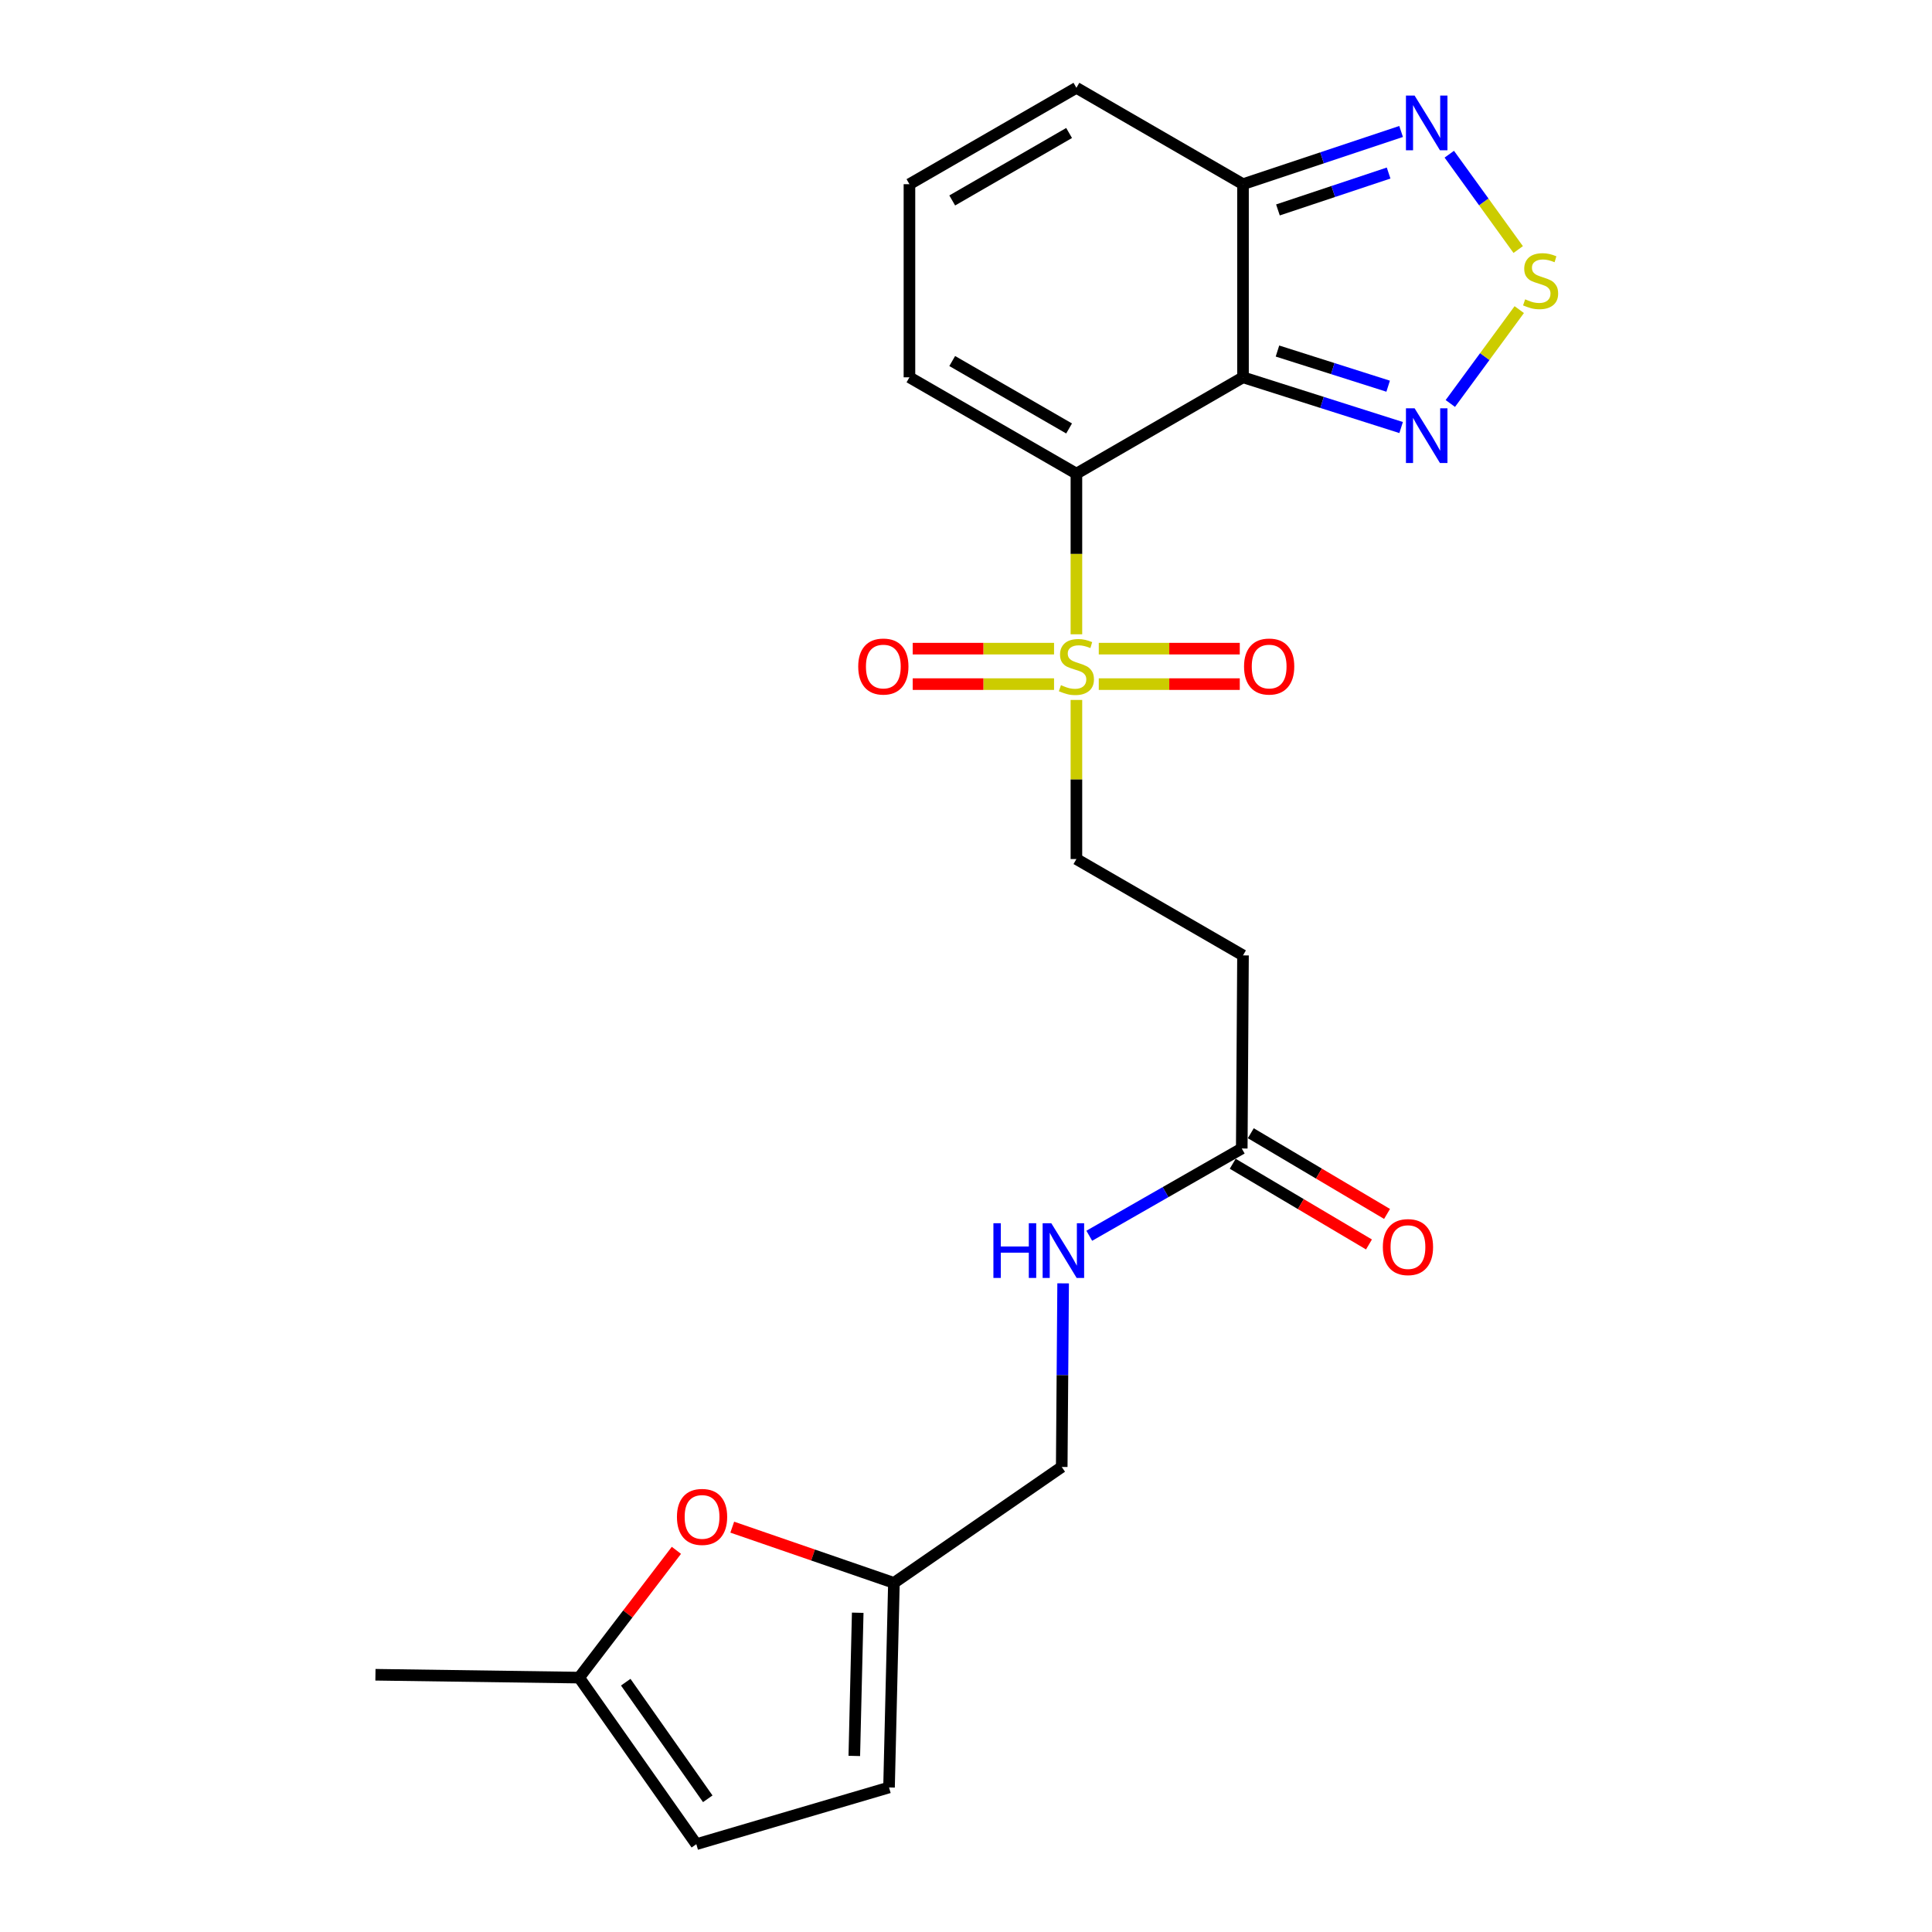 <?xml version='1.0' encoding='iso-8859-1'?>
<svg version='1.1' baseProfile='full'
              xmlns='http://www.w3.org/2000/svg'
                      xmlns:rdkit='http://www.rdkit.org/xml'
                      xmlns:xlink='http://www.w3.org/1999/xlink'
                  xml:space='preserve'
width='1000px' height='1000px' viewBox='0 0 1000 1000'>
<!-- END OF HEADER -->
<rect style='opacity:1.0;fill:#FFFFFF;stroke:none' width='1000' height='1000' x='0' y='0'> </rect>
<path class='bond-0' d='M 557.149,245.155 L 643.376,195.293' style='fill:none;fill-rule:evenodd;stroke:#000000;stroke-width:6px;stroke-linecap:butt;stroke-linejoin:miter;stroke-opacity:1' />
<path class='bond-1' d='M 557.149,245.155 L 557.149,286.729' style='fill:none;fill-rule:evenodd;stroke:#000000;stroke-width:6px;stroke-linecap:butt;stroke-linejoin:miter;stroke-opacity:1' />
<path class='bond-1' d='M 557.149,286.729 L 557.149,328.304' style='fill:none;fill-rule:evenodd;stroke:#CCCC00;stroke-width:6px;stroke-linecap:butt;stroke-linejoin:miter;stroke-opacity:1' />
<path class='bond-7' d='M 557.149,245.155 L 470.728,195.293' style='fill:none;fill-rule:evenodd;stroke:#000000;stroke-width:6px;stroke-linecap:butt;stroke-linejoin:miter;stroke-opacity:1' />
<path class='bond-7' d='M 553.362,221.771 L 492.867,186.868' style='fill:none;fill-rule:evenodd;stroke:#000000;stroke-width:6px;stroke-linecap:butt;stroke-linejoin:miter;stroke-opacity:1' />
<path class='bond-2' d='M 643.376,195.293 L 684.299,208.294' style='fill:none;fill-rule:evenodd;stroke:#000000;stroke-width:6px;stroke-linecap:butt;stroke-linejoin:miter;stroke-opacity:1' />
<path class='bond-2' d='M 684.299,208.294 L 725.223,221.294' style='fill:none;fill-rule:evenodd;stroke:#0000FF;stroke-width:6px;stroke-linecap:butt;stroke-linejoin:miter;stroke-opacity:1' />
<path class='bond-2' d='M 661.212,181.694 L 689.858,190.794' style='fill:none;fill-rule:evenodd;stroke:#000000;stroke-width:6px;stroke-linecap:butt;stroke-linejoin:miter;stroke-opacity:1' />
<path class='bond-2' d='M 689.858,190.794 L 718.505,199.894' style='fill:none;fill-rule:evenodd;stroke:#0000FF;stroke-width:6px;stroke-linecap:butt;stroke-linejoin:miter;stroke-opacity:1' />
<path class='bond-4' d='M 643.376,195.293 L 643.376,95.336' style='fill:none;fill-rule:evenodd;stroke:#000000;stroke-width:6px;stroke-linecap:butt;stroke-linejoin:miter;stroke-opacity:1' />
<path class='bond-10' d='M 557.149,362.291 L 557.149,403.466' style='fill:none;fill-rule:evenodd;stroke:#CCCC00;stroke-width:6px;stroke-linecap:butt;stroke-linejoin:miter;stroke-opacity:1' />
<path class='bond-10' d='M 557.149,403.466 L 557.149,444.641' style='fill:none;fill-rule:evenodd;stroke:#000000;stroke-width:6px;stroke-linecap:butt;stroke-linejoin:miter;stroke-opacity:1' />
<path class='bond-15' d='M 545.57,335.737 L 508.996,335.737' style='fill:none;fill-rule:evenodd;stroke:#CCCC00;stroke-width:6px;stroke-linecap:butt;stroke-linejoin:miter;stroke-opacity:1' />
<path class='bond-15' d='M 508.996,335.737 L 472.421,335.737' style='fill:none;fill-rule:evenodd;stroke:#FF0000;stroke-width:6px;stroke-linecap:butt;stroke-linejoin:miter;stroke-opacity:1' />
<path class='bond-15' d='M 545.57,354.099 L 508.996,354.099' style='fill:none;fill-rule:evenodd;stroke:#CCCC00;stroke-width:6px;stroke-linecap:butt;stroke-linejoin:miter;stroke-opacity:1' />
<path class='bond-15' d='M 508.996,354.099 L 472.421,354.099' style='fill:none;fill-rule:evenodd;stroke:#FF0000;stroke-width:6px;stroke-linecap:butt;stroke-linejoin:miter;stroke-opacity:1' />
<path class='bond-16' d='M 568.723,354.099 L 605.215,354.099' style='fill:none;fill-rule:evenodd;stroke:#CCCC00;stroke-width:6px;stroke-linecap:butt;stroke-linejoin:miter;stroke-opacity:1' />
<path class='bond-16' d='M 605.215,354.099 L 641.707,354.099' style='fill:none;fill-rule:evenodd;stroke:#FF0000;stroke-width:6px;stroke-linecap:butt;stroke-linejoin:miter;stroke-opacity:1' />
<path class='bond-16' d='M 568.723,335.737 L 605.215,335.737' style='fill:none;fill-rule:evenodd;stroke:#CCCC00;stroke-width:6px;stroke-linecap:butt;stroke-linejoin:miter;stroke-opacity:1' />
<path class='bond-16' d='M 605.215,335.737 L 641.707,335.737' style='fill:none;fill-rule:evenodd;stroke:#FF0000;stroke-width:6px;stroke-linecap:butt;stroke-linejoin:miter;stroke-opacity:1' />
<path class='bond-3' d='M 750.684,208.847 L 768.524,184.554' style='fill:none;fill-rule:evenodd;stroke:#0000FF;stroke-width:6px;stroke-linecap:butt;stroke-linejoin:miter;stroke-opacity:1' />
<path class='bond-3' d='M 768.524,184.554 L 786.363,160.26' style='fill:none;fill-rule:evenodd;stroke:#CCCC00;stroke-width:6px;stroke-linecap:butt;stroke-linejoin:miter;stroke-opacity:1' />
<path class='bond-24' d='M 785.821,129.163 L 767.987,104.489' style='fill:none;fill-rule:evenodd;stroke:#CCCC00;stroke-width:6px;stroke-linecap:butt;stroke-linejoin:miter;stroke-opacity:1' />
<path class='bond-24' d='M 767.987,104.489 L 750.152,79.814' style='fill:none;fill-rule:evenodd;stroke:#0000FF;stroke-width:6px;stroke-linecap:butt;stroke-linejoin:miter;stroke-opacity:1' />
<path class='bond-5' d='M 643.376,95.336 L 684.293,81.693' style='fill:none;fill-rule:evenodd;stroke:#000000;stroke-width:6px;stroke-linecap:butt;stroke-linejoin:miter;stroke-opacity:1' />
<path class='bond-5' d='M 684.293,81.693 L 725.211,68.049' style='fill:none;fill-rule:evenodd;stroke:#0000FF;stroke-width:6px;stroke-linecap:butt;stroke-linejoin:miter;stroke-opacity:1' />
<path class='bond-5' d='M 661.459,108.662 L 690.101,99.111' style='fill:none;fill-rule:evenodd;stroke:#000000;stroke-width:6px;stroke-linecap:butt;stroke-linejoin:miter;stroke-opacity:1' />
<path class='bond-5' d='M 690.101,99.111 L 718.744,89.561' style='fill:none;fill-rule:evenodd;stroke:#0000FF;stroke-width:6px;stroke-linecap:butt;stroke-linejoin:miter;stroke-opacity:1' />
<path class='bond-23' d='M 643.376,95.336 L 557.149,45.455' style='fill:none;fill-rule:evenodd;stroke:#000000;stroke-width:6px;stroke-linecap:butt;stroke-linejoin:miter;stroke-opacity:1' />
<path class='bond-6' d='M 379.011,790.457 L 420.851,804.88' style='fill:none;fill-rule:evenodd;stroke:#FF0000;stroke-width:6px;stroke-linecap:butt;stroke-linejoin:miter;stroke-opacity:1' />
<path class='bond-6' d='M 420.851,804.88 L 462.69,819.304' style='fill:none;fill-rule:evenodd;stroke:#000000;stroke-width:6px;stroke-linecap:butt;stroke-linejoin:miter;stroke-opacity:1' />
<path class='bond-12' d='M 350.105,802.45 L 324.934,835.389' style='fill:none;fill-rule:evenodd;stroke:#FF0000;stroke-width:6px;stroke-linecap:butt;stroke-linejoin:miter;stroke-opacity:1' />
<path class='bond-12' d='M 324.934,835.389 L 299.763,868.329' style='fill:none;fill-rule:evenodd;stroke:#000000;stroke-width:6px;stroke-linecap:butt;stroke-linejoin:miter;stroke-opacity:1' />
<path class='bond-17' d='M 470.728,195.293 L 470.728,95.336' style='fill:none;fill-rule:evenodd;stroke:#000000;stroke-width:6px;stroke-linecap:butt;stroke-linejoin:miter;stroke-opacity:1' />
<path class='bond-8' d='M 642.733,594.459 L 643.376,494.512' style='fill:none;fill-rule:evenodd;stroke:#000000;stroke-width:6px;stroke-linecap:butt;stroke-linejoin:miter;stroke-opacity:1' />
<path class='bond-19' d='M 642.733,594.459 L 603.269,617.045' style='fill:none;fill-rule:evenodd;stroke:#000000;stroke-width:6px;stroke-linecap:butt;stroke-linejoin:miter;stroke-opacity:1' />
<path class='bond-19' d='M 603.269,617.045 L 563.805,639.63' style='fill:none;fill-rule:evenodd;stroke:#0000FF;stroke-width:6px;stroke-linecap:butt;stroke-linejoin:miter;stroke-opacity:1' />
<path class='bond-20' d='M 638.054,602.358 L 673.316,623.244' style='fill:none;fill-rule:evenodd;stroke:#000000;stroke-width:6px;stroke-linecap:butt;stroke-linejoin:miter;stroke-opacity:1' />
<path class='bond-20' d='M 673.316,623.244 L 708.578,644.13' style='fill:none;fill-rule:evenodd;stroke:#FF0000;stroke-width:6px;stroke-linecap:butt;stroke-linejoin:miter;stroke-opacity:1' />
<path class='bond-20' d='M 647.412,586.56 L 682.673,607.446' style='fill:none;fill-rule:evenodd;stroke:#000000;stroke-width:6px;stroke-linecap:butt;stroke-linejoin:miter;stroke-opacity:1' />
<path class='bond-20' d='M 682.673,607.446 L 717.935,628.332' style='fill:none;fill-rule:evenodd;stroke:#FF0000;stroke-width:6px;stroke-linecap:butt;stroke-linejoin:miter;stroke-opacity:1' />
<path class='bond-9' d='M 462.69,819.304 L 549.549,759.293' style='fill:none;fill-rule:evenodd;stroke:#000000;stroke-width:6px;stroke-linecap:butt;stroke-linejoin:miter;stroke-opacity:1' />
<path class='bond-13' d='M 462.69,819.304 L 460.16,925.188' style='fill:none;fill-rule:evenodd;stroke:#000000;stroke-width:6px;stroke-linecap:butt;stroke-linejoin:miter;stroke-opacity:1' />
<path class='bond-13' d='M 443.954,834.748 L 442.183,908.867' style='fill:none;fill-rule:evenodd;stroke:#000000;stroke-width:6px;stroke-linecap:butt;stroke-linejoin:miter;stroke-opacity:1' />
<path class='bond-11' d='M 557.149,444.641 L 643.376,494.512' style='fill:none;fill-rule:evenodd;stroke:#000000;stroke-width:6px;stroke-linecap:butt;stroke-linejoin:miter;stroke-opacity:1' />
<path class='bond-22' d='M 299.763,868.329 L 194.328,866.85' style='fill:none;fill-rule:evenodd;stroke:#000000;stroke-width:6px;stroke-linecap:butt;stroke-linejoin:miter;stroke-opacity:1' />
<path class='bond-25' d='M 299.763,868.329 L 360.417,954.545' style='fill:none;fill-rule:evenodd;stroke:#000000;stroke-width:6px;stroke-linecap:butt;stroke-linejoin:miter;stroke-opacity:1' />
<path class='bond-25' d='M 323.879,870.696 L 366.336,931.048' style='fill:none;fill-rule:evenodd;stroke:#000000;stroke-width:6px;stroke-linecap:butt;stroke-linejoin:miter;stroke-opacity:1' />
<path class='bond-14' d='M 460.16,925.188 L 360.417,954.545' style='fill:none;fill-rule:evenodd;stroke:#000000;stroke-width:6px;stroke-linecap:butt;stroke-linejoin:miter;stroke-opacity:1' />
<path class='bond-18' d='M 470.728,95.336 L 557.149,45.455' style='fill:none;fill-rule:evenodd;stroke:#000000;stroke-width:6px;stroke-linecap:butt;stroke-linejoin:miter;stroke-opacity:1' />
<path class='bond-18' d='M 492.87,103.756 L 553.364,68.839' style='fill:none;fill-rule:evenodd;stroke:#000000;stroke-width:6px;stroke-linecap:butt;stroke-linejoin:miter;stroke-opacity:1' />
<path class='bond-21' d='M 550.276,664.259 L 549.913,711.776' style='fill:none;fill-rule:evenodd;stroke:#0000FF;stroke-width:6px;stroke-linecap:butt;stroke-linejoin:miter;stroke-opacity:1' />
<path class='bond-21' d='M 549.913,711.776 L 549.549,759.293' style='fill:none;fill-rule:evenodd;stroke:#000000;stroke-width:6px;stroke-linecap:butt;stroke-linejoin:miter;stroke-opacity:1' />
<path  class='atom-2' d='M 549.149 354.638
Q 549.469 354.758, 550.789 355.318
Q 552.109 355.878, 553.549 356.238
Q 555.029 356.558, 556.469 356.558
Q 559.149 356.558, 560.709 355.278
Q 562.269 353.958, 562.269 351.678
Q 562.269 350.118, 561.469 349.158
Q 560.709 348.198, 559.509 347.678
Q 558.309 347.158, 556.309 346.558
Q 553.789 345.798, 552.269 345.078
Q 550.789 344.358, 549.709 342.838
Q 548.669 341.318, 548.669 338.758
Q 548.669 335.198, 551.069 332.998
Q 553.509 330.798, 558.309 330.798
Q 561.589 330.798, 565.309 332.358
L 564.389 335.438
Q 560.989 334.038, 558.429 334.038
Q 555.669 334.038, 554.149 335.198
Q 552.629 336.318, 552.669 338.278
Q 552.669 339.798, 553.429 340.718
Q 554.229 341.638, 555.349 342.158
Q 556.509 342.678, 558.429 343.278
Q 560.989 344.078, 562.509 344.878
Q 564.029 345.678, 565.109 347.318
Q 566.229 348.918, 566.229 351.678
Q 566.229 355.598, 563.589 357.718
Q 560.989 359.798, 556.629 359.798
Q 554.109 359.798, 552.189 359.238
Q 550.309 358.718, 548.069 357.798
L 549.149 354.638
' fill='#CCCC00'/>
<path  class='atom-3' d='M 732.197 211.338
L 741.477 226.338
Q 742.397 227.818, 743.877 230.498
Q 745.357 233.178, 745.437 233.338
L 745.437 211.338
L 749.197 211.338
L 749.197 239.658
L 745.317 239.658
L 735.357 223.258
Q 734.197 221.338, 732.957 219.138
Q 731.757 216.938, 731.397 216.258
L 731.397 239.658
L 727.717 239.658
L 727.717 211.338
L 732.197 211.338
' fill='#0000FF'/>
<path  class='atom-4' d='M 789.417 154.928
Q 789.737 155.048, 791.057 155.608
Q 792.377 156.168, 793.817 156.528
Q 795.297 156.848, 796.737 156.848
Q 799.417 156.848, 800.977 155.568
Q 802.537 154.248, 802.537 151.968
Q 802.537 150.408, 801.737 149.448
Q 800.977 148.488, 799.777 147.968
Q 798.577 147.448, 796.577 146.848
Q 794.057 146.088, 792.537 145.368
Q 791.057 144.648, 789.977 143.128
Q 788.937 141.608, 788.937 139.048
Q 788.937 135.488, 791.337 133.288
Q 793.777 131.088, 798.577 131.088
Q 801.857 131.088, 805.577 132.648
L 804.657 135.728
Q 801.257 134.328, 798.697 134.328
Q 795.937 134.328, 794.417 135.488
Q 792.897 136.608, 792.937 138.568
Q 792.937 140.088, 793.697 141.008
Q 794.497 141.928, 795.617 142.448
Q 796.777 142.968, 798.697 143.568
Q 801.257 144.368, 802.777 145.168
Q 804.297 145.968, 805.377 147.608
Q 806.497 149.208, 806.497 151.968
Q 806.497 155.888, 803.857 158.008
Q 801.257 160.088, 796.897 160.088
Q 794.377 160.088, 792.457 159.528
Q 790.577 159.008, 788.337 158.088
L 789.417 154.928
' fill='#CCCC00'/>
<path  class='atom-6' d='M 732.197 49.472
L 741.477 64.472
Q 742.397 65.952, 743.877 68.632
Q 745.357 71.312, 745.437 71.472
L 745.437 49.472
L 749.197 49.472
L 749.197 77.792
L 745.317 77.792
L 735.357 61.392
Q 734.197 59.472, 732.957 57.272
Q 731.757 55.072, 731.397 54.392
L 731.397 77.792
L 727.717 77.792
L 727.717 49.472
L 732.197 49.472
' fill='#0000FF'/>
<path  class='atom-7' d='M 350.385 785.15
Q 350.385 778.35, 353.745 774.55
Q 357.105 770.75, 363.385 770.75
Q 369.665 770.75, 373.025 774.55
Q 376.385 778.35, 376.385 785.15
Q 376.385 792.03, 372.985 795.95
Q 369.585 799.83, 363.385 799.83
Q 357.145 799.83, 353.745 795.95
Q 350.385 792.07, 350.385 785.15
M 363.385 796.63
Q 367.705 796.63, 370.025 793.75
Q 372.385 790.83, 372.385 785.15
Q 372.385 779.59, 370.025 776.79
Q 367.705 773.95, 363.385 773.95
Q 359.065 773.95, 356.705 776.75
Q 354.385 779.55, 354.385 785.15
Q 354.385 790.87, 356.705 793.75
Q 359.065 796.63, 363.385 796.63
' fill='#FF0000'/>
<path  class='atom-16' d='M 444.212 344.998
Q 444.212 338.198, 447.572 334.398
Q 450.932 330.598, 457.212 330.598
Q 463.492 330.598, 466.852 334.398
Q 470.212 338.198, 470.212 344.998
Q 470.212 351.878, 466.812 355.798
Q 463.412 359.678, 457.212 359.678
Q 450.972 359.678, 447.572 355.798
Q 444.212 351.918, 444.212 344.998
M 457.212 356.478
Q 461.532 356.478, 463.852 353.598
Q 466.212 350.678, 466.212 344.998
Q 466.212 339.438, 463.852 336.638
Q 461.532 333.798, 457.212 333.798
Q 452.892 333.798, 450.532 336.598
Q 448.212 339.398, 448.212 344.998
Q 448.212 350.718, 450.532 353.598
Q 452.892 356.478, 457.212 356.478
' fill='#FF0000'/>
<path  class='atom-17' d='M 643.912 344.998
Q 643.912 338.198, 647.272 334.398
Q 650.632 330.598, 656.912 330.598
Q 663.192 330.598, 666.552 334.398
Q 669.912 338.198, 669.912 344.998
Q 669.912 351.878, 666.512 355.798
Q 663.112 359.678, 656.912 359.678
Q 650.672 359.678, 647.272 355.798
Q 643.912 351.918, 643.912 344.998
M 656.912 356.478
Q 661.232 356.478, 663.552 353.598
Q 665.912 350.678, 665.912 344.998
Q 665.912 339.438, 663.552 336.638
Q 661.232 333.798, 656.912 333.798
Q 652.592 333.798, 650.232 336.598
Q 647.912 339.398, 647.912 344.998
Q 647.912 350.718, 650.232 353.598
Q 652.592 356.478, 656.912 356.478
' fill='#FF0000'/>
<path  class='atom-20' d='M 514.186 633.139
L 518.026 633.139
L 518.026 645.179
L 532.506 645.179
L 532.506 633.139
L 536.346 633.139
L 536.346 661.459
L 532.506 661.459
L 532.506 648.379
L 518.026 648.379
L 518.026 661.459
L 514.186 661.459
L 514.186 633.139
' fill='#0000FF'/>
<path  class='atom-20' d='M 544.146 633.139
L 553.426 648.139
Q 554.346 649.619, 555.826 652.299
Q 557.306 654.979, 557.386 655.139
L 557.386 633.139
L 561.146 633.139
L 561.146 661.459
L 557.266 661.459
L 547.306 645.059
Q 546.146 643.139, 544.906 640.939
Q 543.706 638.739, 543.346 638.059
L 543.346 661.459
L 539.666 661.459
L 539.666 633.139
L 544.146 633.139
' fill='#0000FF'/>
<path  class='atom-21' d='M 715.756 645.492
Q 715.756 638.692, 719.116 634.892
Q 722.476 631.092, 728.756 631.092
Q 735.036 631.092, 738.396 634.892
Q 741.756 638.692, 741.756 645.492
Q 741.756 652.372, 738.356 656.292
Q 734.956 660.172, 728.756 660.172
Q 722.516 660.172, 719.116 656.292
Q 715.756 652.412, 715.756 645.492
M 728.756 656.972
Q 733.076 656.972, 735.396 654.092
Q 737.756 651.172, 737.756 645.492
Q 737.756 639.932, 735.396 637.132
Q 733.076 634.292, 728.756 634.292
Q 724.436 634.292, 722.076 637.092
Q 719.756 639.892, 719.756 645.492
Q 719.756 651.212, 722.076 654.092
Q 724.436 656.972, 728.756 656.972
' fill='#FF0000'/>
</svg>
